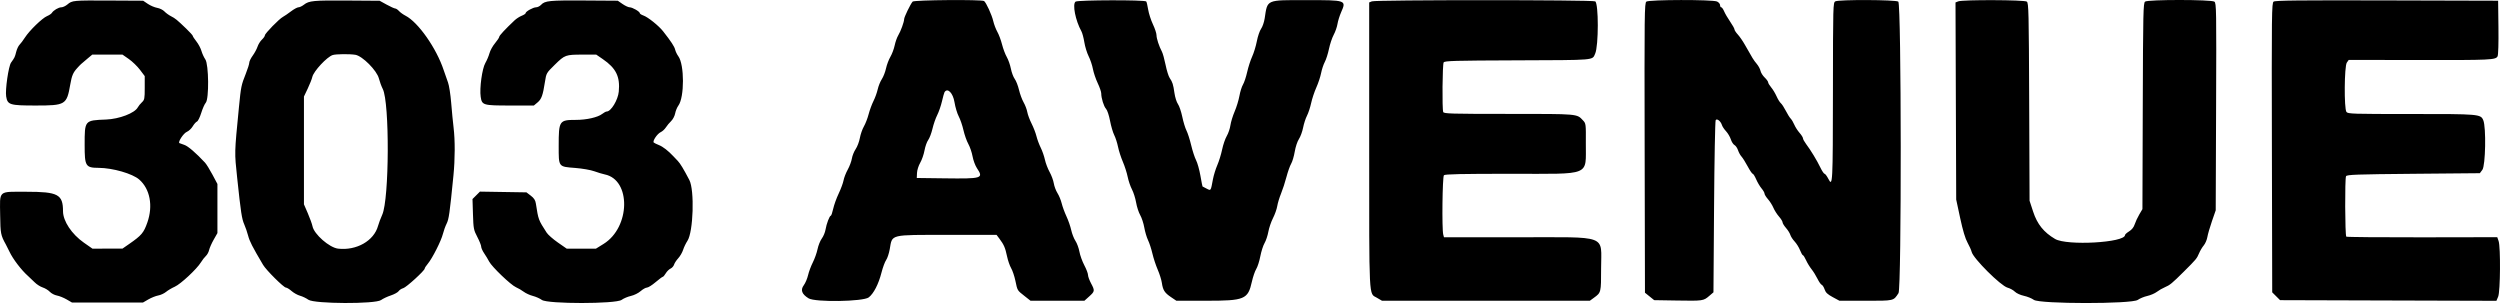 <svg width="528" height="64" viewBox="0 0 528 64" fill="none" xmlns="http://www.w3.org/2000/svg">
<path fill-rule="evenodd" clip-rule="evenodd" d="M31.223 0.819C31.77 1.187 32.658 1.565 33.195 1.659C33.734 1.751 34.419 2.09 34.718 2.408C35.018 2.727 35.639 3.181 36.101 3.416C37.042 3.899 37.343 4.145 39.323 6.044C40.09 6.78 40.719 7.476 40.719 7.59C40.719 7.704 41.062 8.226 41.48 8.753C41.899 9.278 42.377 10.175 42.542 10.747C42.706 11.32 43.078 12.129 43.365 12.546C44.098 13.605 44.168 20.915 43.454 21.701C43.215 21.966 42.785 22.934 42.501 23.852C42.216 24.77 41.811 25.589 41.599 25.669C41.389 25.75 40.985 26.205 40.704 26.68C40.423 27.155 39.86 27.682 39.455 27.849C38.759 28.137 37.523 30.018 37.893 30.224C37.981 30.274 38.453 30.444 38.942 30.604C39.705 30.852 41.404 32.314 43.301 34.354C43.586 34.661 44.293 35.799 44.871 36.884L45.92 38.856V44.041V49.227L45.13 50.619C44.695 51.384 44.261 52.368 44.163 52.806C44.067 53.243 43.763 53.805 43.487 54.054C43.212 54.303 42.738 54.913 42.434 55.408C41.562 56.83 38.168 59.992 36.912 60.553C36.283 60.833 35.452 61.326 35.064 61.649C34.677 61.971 33.934 62.312 33.414 62.405C32.895 62.499 31.956 62.874 31.328 63.238L30.186 63.9H22.699H15.214L14.072 63.238C13.443 62.874 12.518 62.502 12.018 62.413C11.517 62.322 10.844 61.968 10.521 61.626C10.199 61.285 9.525 60.873 9.021 60.711C8.518 60.55 7.754 60.063 7.325 59.629C6.894 59.195 6.265 58.597 5.928 58.299C4.523 57.059 2.714 54.688 1.997 53.148C1.77 52.66 1.426 51.979 1.234 51.63C0.154 49.681 0.086 49.327 0.035 45.471C-0.033 40.082 -0.501 40.5 5.596 40.5C12.266 40.5 13.303 41.054 13.309 44.619C13.312 46.692 15.15 49.461 17.711 51.249L19.527 52.516L22.699 52.509L25.873 52.503L27.24 51.556C29.895 49.718 30.349 49.183 31.118 46.996C32.358 43.464 31.688 39.917 29.404 37.916C27.98 36.672 23.812 35.47 20.848 35.451C18.073 35.433 17.878 35.117 17.878 30.632C17.878 25.388 17.849 25.423 22.389 25.247C25.204 25.136 28.463 23.886 29.107 22.667C29.255 22.387 29.643 21.908 29.972 21.603C30.518 21.091 30.567 20.841 30.567 18.56V16.075L29.561 14.739C29.008 14.006 27.951 12.985 27.214 12.47L25.873 11.535H22.678H19.485L18.491 12.365C17.012 13.601 17.042 13.573 16.301 14.384C15.433 15.334 15.168 15.963 14.838 17.858C14.091 22.133 13.84 22.286 7.532 22.286C2.054 22.286 1.59 22.143 1.301 20.364C1.075 18.988 1.802 13.973 2.333 13.226C3.102 12.147 3.142 12.065 3.416 10.966C3.563 10.376 3.885 9.692 4.13 9.448C4.374 9.205 4.89 8.515 5.275 7.915C6.222 6.443 8.928 3.822 9.931 3.404C10.377 3.217 10.836 2.915 10.948 2.732C11.285 2.181 12.369 1.542 12.966 1.542C13.274 1.542 13.851 1.269 14.248 0.935C15.262 0.085 15.409 0.071 23.229 0.113L30.23 0.151L31.223 0.819ZM81.668 0.979C82.484 1.428 83.294 1.795 83.467 1.795C83.641 1.795 84 2.035 84.267 2.328C84.532 2.621 85.15 3.066 85.639 3.315C88.317 4.682 92.191 10.207 93.71 14.823C93.985 15.658 94.394 16.828 94.621 17.424C94.847 18.019 95.148 19.954 95.291 21.724C95.434 23.494 95.663 25.853 95.798 26.965C96.123 29.629 96.109 33.613 95.766 37.072C94.965 45.144 94.805 46.28 94.327 47.231C94.056 47.773 93.703 48.754 93.541 49.411C93.19 50.844 91.299 54.581 90.367 55.684C90 56.12 89.698 56.584 89.698 56.718C89.698 57.15 85.806 60.703 85.153 60.867C84.804 60.954 84.37 61.236 84.191 61.494C84.009 61.751 83.262 62.159 82.529 62.402C81.797 62.643 80.873 63.08 80.478 63.37C79.298 64.239 66.372 64.185 65.138 63.308C64.68 62.983 63.881 62.599 63.361 62.457C62.842 62.314 62.041 61.868 61.583 61.467C61.125 61.066 60.587 60.737 60.388 60.737C59.922 60.737 56.229 57.067 55.565 55.944C53.263 52.047 52.715 50.976 52.392 49.733C52.212 49.038 51.853 47.992 51.594 47.409C51.07 46.225 50.869 44.907 50.09 37.548C49.51 32.071 49.499 32.519 50.464 22.649C50.894 18.262 50.952 17.978 51.923 15.541C52.32 14.543 52.646 13.507 52.646 13.238C52.646 12.969 52.972 12.3 53.37 11.752C53.769 11.204 54.228 10.351 54.393 9.855C54.557 9.359 54.973 8.689 55.319 8.366C55.663 8.043 55.946 7.634 55.946 7.46C55.946 7.071 58.955 3.992 59.75 3.568C60.065 3.4 60.832 2.874 61.454 2.402C62.075 1.929 62.788 1.542 63.037 1.542C63.287 1.542 63.808 1.294 64.194 0.991C65.268 0.148 66.198 0.06 73.457 0.113L80.181 0.162L81.668 0.979ZM131.483 0.847C132.035 1.229 132.712 1.543 132.983 1.543C133.564 1.545 135.127 2.445 135.127 2.779C135.127 2.906 135.468 3.129 135.885 3.274C136.84 3.606 139.127 5.436 140.042 6.602C141.764 8.795 142.432 9.815 142.591 10.485C142.685 10.881 142.987 11.509 143.262 11.88C144.563 13.633 144.567 20.56 143.268 22.31C142.997 22.676 142.693 23.418 142.591 23.959C142.489 24.502 142.11 25.223 141.743 25.573C141.379 25.922 140.876 26.525 140.628 26.914C140.378 27.304 139.893 27.75 139.547 27.906C138.813 28.24 137.753 29.825 138.076 30.106C138.198 30.212 138.699 30.456 139.186 30.649C140.002 30.969 141.144 31.856 142.193 32.98C142.425 33.226 142.86 33.686 143.162 34C143.67 34.532 144.382 35.708 145.591 38.021C146.708 40.16 146.431 48.986 145.189 50.862C144.863 51.354 144.45 52.213 144.272 52.768C144.094 53.325 143.632 54.122 143.246 54.54C142.859 54.957 142.461 55.561 142.365 55.883C142.268 56.205 141.932 56.584 141.618 56.727C141.304 56.869 140.85 57.317 140.61 57.724C140.369 58.129 140.088 58.46 139.982 58.46C139.877 58.46 139.189 58.973 138.452 59.599C137.717 60.225 136.9 60.737 136.637 60.737C136.374 60.737 135.774 61.074 135.303 61.485C134.827 61.904 133.918 62.353 133.248 62.502C132.587 62.651 131.702 63.024 131.282 63.335C130.096 64.208 115.642 64.217 114.442 63.346C114.023 63.041 113.168 62.661 112.539 62.501C111.911 62.34 111.048 61.945 110.62 61.623C110.192 61.3 109.449 60.867 108.97 60.661C107.895 60.197 103.882 56.355 103.31 55.242C103.078 54.795 102.606 54.01 102.257 53.5C101.91 52.99 101.627 52.355 101.627 52.091C101.627 51.826 101.259 50.906 100.809 50.044C100.039 48.567 99.986 48.297 99.891 45.258L99.791 42.037L100.578 41.254L101.364 40.469L106.274 40.548L111.185 40.626L112.105 41.327C112.782 41.842 113.064 42.277 113.172 42.971C113.711 46.444 113.699 46.413 115.458 49.141C115.736 49.575 116.804 50.511 117.827 51.223L119.689 52.516H122.776H125.862L127.483 51.511C133.146 47.996 133.308 37.968 127.722 36.836C127.257 36.742 126.264 36.443 125.514 36.171C124.751 35.895 122.983 35.587 121.501 35.471C117.896 35.19 117.996 35.322 117.996 30.814C117.996 25.496 118.112 25.322 121.634 25.322C123.894 25.322 126.267 24.78 127.195 24.053C127.547 23.776 127.973 23.55 128.142 23.55C129.045 23.55 130.517 21.122 130.686 19.355C130.989 16.189 130.117 14.41 127.315 12.487L125.928 11.535H123.105C119.44 11.535 119.301 11.585 117.18 13.665C115.395 15.416 115.379 15.447 115.095 17.277C114.652 20.143 114.368 20.932 113.53 21.635L112.753 22.286H107.754C102.014 22.286 101.788 22.219 101.522 20.451C101.251 18.646 101.825 14.472 102.506 13.305C102.83 12.749 103.224 11.817 103.381 11.236C103.538 10.655 104.063 9.705 104.551 9.125C105.036 8.546 105.435 7.939 105.438 7.78C105.443 7.517 106.705 6.162 108.674 4.303C109.055 3.943 109.739 3.503 110.192 3.324C110.646 3.145 111.016 2.897 111.016 2.773C111.016 2.424 112.598 1.545 113.227 1.543C113.536 1.543 114.013 1.302 114.288 1.007C115.086 0.153 116.074 0.056 123.475 0.104L130.476 0.151L131.483 0.847ZM207.836 0.218C208.282 0.545 209.471 3.143 209.774 4.451C209.935 5.147 210.325 6.171 210.64 6.728C210.957 7.285 211.402 8.477 211.629 9.378C211.856 10.278 212.305 11.474 212.628 12.034C212.95 12.595 213.342 13.706 213.499 14.505C213.654 15.304 214.019 16.278 214.309 16.67C214.598 17.06 215.003 18.095 215.209 18.969C215.413 19.844 215.851 21.032 216.183 21.612C216.517 22.192 216.867 23.113 216.963 23.661C217.06 24.209 217.468 25.306 217.869 26.099C218.271 26.892 218.735 28.095 218.901 28.771C219.069 29.448 219.474 30.54 219.803 31.197C220.131 31.856 220.529 32.994 220.687 33.727C220.844 34.46 221.29 35.63 221.677 36.326C222.064 37.021 222.463 38.099 222.563 38.721C222.662 39.342 223.012 40.274 223.34 40.79C223.667 41.306 224.066 42.277 224.228 42.948C224.389 43.619 224.841 44.851 225.231 45.686C225.621 46.521 226.076 47.829 226.242 48.594C226.408 49.359 226.809 50.384 227.131 50.871C227.456 51.358 227.833 52.383 227.972 53.148C228.11 53.913 228.576 55.206 229.006 56.02C229.435 56.834 229.787 57.756 229.787 58.069C229.787 58.383 230.073 59.173 230.422 59.828C231.255 61.388 231.235 61.529 230.041 62.605L229.024 63.52H223.338H217.651L216.383 62.52C214.819 61.288 214.898 61.42 214.446 59.28C214.242 58.307 213.837 57.114 213.549 56.627C213.26 56.138 212.87 55.004 212.681 54.105C212.308 52.328 212.029 51.685 211.09 50.429L210.474 49.607H200.138C187.786 49.607 188.47 49.438 187.916 52.612C187.757 53.514 187.415 54.55 187.154 54.916C186.894 55.28 186.446 56.49 186.161 57.604C185.545 60.011 184.52 62.001 183.478 62.809C182.324 63.704 172.162 63.864 170.772 63.008C169.34 62.126 169.017 61.245 169.759 60.244C170.091 59.794 170.497 58.841 170.662 58.122C170.826 57.404 171.279 56.19 171.667 55.425C172.055 54.66 172.506 53.395 172.667 52.614C172.829 51.833 173.234 50.825 173.567 50.376C173.901 49.925 174.251 49.084 174.348 48.506C174.555 47.263 175.201 45.559 175.465 45.559C175.567 45.559 175.793 44.904 175.969 44.105C176.144 43.305 176.664 41.854 177.129 40.879C177.592 39.905 178.055 38.653 178.158 38.097C178.26 37.54 178.659 36.515 179.044 35.82C179.43 35.124 179.822 34.073 179.917 33.483C180.011 32.894 180.372 31.997 180.716 31.49C181.062 30.983 181.461 29.928 181.603 29.146C181.746 28.365 182.129 27.266 182.455 26.703C182.783 26.141 183.232 24.982 183.454 24.125C183.676 23.268 184.138 22.016 184.477 21.34C184.818 20.665 185.222 19.549 185.374 18.859C185.528 18.169 185.919 17.204 186.244 16.712C186.567 16.221 186.965 15.199 187.128 14.442C187.291 13.684 187.706 12.587 188.048 12.004C188.391 11.421 188.799 10.338 188.954 9.595C189.109 8.853 189.444 7.904 189.697 7.487C190.233 6.604 190.949 4.637 190.955 4.034C190.958 3.609 192.264 0.912 192.744 0.341C193.04 -0.011 207.362 -0.128 207.836 0.218ZM242.084 0.308C242.17 0.393 242.352 1.153 242.488 1.999C242.625 2.843 243.077 4.251 243.494 5.13C243.912 6.009 244.253 7.039 244.253 7.419C244.253 8.129 244.795 9.779 245.396 10.908C245.583 11.26 245.932 12.513 246.17 13.692C246.407 14.87 246.797 16.12 247.036 16.468C247.635 17.339 247.784 17.813 248.047 19.663C248.172 20.545 248.502 21.586 248.78 21.975C249.058 22.365 249.469 23.573 249.695 24.658C249.92 25.745 250.319 27.055 250.583 27.569C250.846 28.082 251.294 29.48 251.578 30.676C251.863 31.871 252.328 33.292 252.612 33.835C252.895 34.377 253.305 35.837 253.523 37.08C253.741 38.323 253.942 39.358 253.971 39.381C253.999 39.405 254.388 39.607 254.832 39.833C255.766 40.305 255.696 40.409 256.177 37.843C256.334 37.009 256.748 35.672 257.097 34.873C257.445 34.075 257.902 32.595 258.112 31.585C258.322 30.575 258.762 29.292 259.09 28.734C259.417 28.175 259.766 27.151 259.865 26.457C259.965 25.763 260.366 24.455 260.757 23.55C261.149 22.646 261.602 21.166 261.764 20.263C261.927 19.358 262.268 18.276 262.521 17.858C262.773 17.441 263.171 16.246 263.404 15.202C263.638 14.159 264.11 12.698 264.454 11.954C264.798 11.21 265.243 9.755 265.443 8.72C265.642 7.683 266.046 6.496 266.342 6.083C266.638 5.669 266.979 4.678 267.101 3.879C267.713 -0.149 267.322 0.024 275.849 0.024C284.382 0.024 284.373 0.021 283.246 2.586C282.919 3.334 282.57 4.451 282.474 5.069C282.378 5.687 282.02 6.711 281.678 7.346C281.337 7.98 280.887 9.321 280.679 10.324C280.472 11.327 280.074 12.57 279.797 13.086C279.52 13.601 279.17 14.659 279.017 15.434C278.867 16.212 278.41 17.587 278.003 18.491C277.597 19.396 277.105 20.876 276.912 21.78C276.717 22.683 276.322 23.88 276.035 24.437C275.745 24.992 275.377 26.131 275.214 26.965C275.049 27.8 274.653 28.882 274.331 29.369C274 29.867 273.615 31.027 273.449 32.026C273.286 32.999 272.943 34.154 272.686 34.589C272.43 35.026 271.986 36.279 271.699 37.373C271.415 38.466 270.9 40.044 270.557 40.879C270.215 41.714 269.852 42.908 269.753 43.535C269.653 44.162 269.249 45.301 268.856 46.066C268.464 46.831 268.021 48.13 267.873 48.951C267.725 49.774 267.364 50.85 267.072 51.343C266.781 51.836 266.379 53.089 266.18 54.124C265.982 55.16 265.592 56.373 265.315 56.819C265.038 57.267 264.625 58.474 264.396 59.501C263.57 63.231 262.869 63.522 254.739 63.516L248.44 63.511L247.298 62.74C245.963 61.837 245.606 61.277 245.382 59.726C245.293 59.099 244.898 57.847 244.505 56.942C244.114 56.038 243.61 54.506 243.386 53.538C243.162 52.569 242.748 51.304 242.467 50.724C242.185 50.145 241.828 48.945 241.675 48.059C241.521 47.171 241.133 45.99 240.813 45.433C240.492 44.876 240.103 43.681 239.948 42.776C239.793 41.872 239.395 40.62 239.066 39.994C238.737 39.367 238.331 38.173 238.163 37.338C237.994 36.503 237.538 35.08 237.148 34.175C236.756 33.27 236.298 31.848 236.127 31.013C235.958 30.178 235.596 29.057 235.322 28.52C235.049 27.982 234.652 26.63 234.44 25.513C234.221 24.356 233.859 23.269 233.597 22.989C233.122 22.48 232.58 20.733 232.58 19.707C232.578 19.387 232.243 18.415 231.832 17.55C231.421 16.684 230.967 15.34 230.822 14.563C230.678 13.784 230.273 12.579 229.922 11.883C229.572 11.186 229.163 9.858 229.013 8.931C228.866 8.003 228.586 6.957 228.391 6.607C227.134 4.341 226.451 0.862 227.16 0.344C227.648 -0.009 241.731 -0.046 242.084 0.308ZM336.902 0.287C337.642 0.681 337.637 9.708 336.895 11.336C336.244 12.766 337.25 12.681 320.188 12.745C307.131 12.792 305.111 12.85 304.902 13.179C304.64 13.592 304.556 23.002 304.808 23.656C304.946 24.015 306.402 24.057 318.652 24.057C333.448 24.057 333.01 24.018 334.334 25.431C334.945 26.083 334.956 26.172 334.928 30.232C334.878 37.297 336.324 36.705 319.113 36.705C308.68 36.705 305.188 36.779 304.958 37.009C304.635 37.331 304.508 48.408 304.814 49.543L304.967 50.112H320.43C339.973 50.112 338.153 49.437 338.153 56.698C338.153 61.796 338.158 61.78 336.644 62.883L335.77 63.52H313.826H291.883L290.786 62.88C289.069 61.877 289.172 63.932 289.172 30.895V0.514L289.743 0.285C290.575 -0.047 336.277 -0.046 336.902 0.287ZM362.631 0.318C362.987 0.479 363.278 0.821 363.278 1.077C363.278 1.332 363.39 1.542 363.528 1.542C363.666 1.542 363.94 1.926 364.137 2.395C364.333 2.865 364.906 3.844 365.408 4.574C365.912 5.303 366.323 6.041 366.323 6.214C366.323 6.385 366.637 6.868 367.021 7.284C367.404 7.7 368.062 8.648 368.481 9.392C370.147 12.35 370.371 12.711 371.013 13.472C371.38 13.906 371.742 14.577 371.82 14.964C371.898 15.351 372.292 15.982 372.696 16.368C373.099 16.753 373.43 17.209 373.43 17.38C373.43 17.553 373.717 18.034 374.069 18.452C374.421 18.868 374.933 19.715 375.208 20.334C375.482 20.953 375.889 21.61 376.111 21.794C376.332 21.978 376.802 22.696 377.156 23.391C377.509 24.084 377.973 24.828 378.187 25.041C378.4 25.253 378.744 25.831 378.951 26.323C379.157 26.817 379.654 27.592 380.058 28.049C380.46 28.507 380.789 29.029 380.789 29.21C380.789 29.392 381.081 29.928 381.438 30.403C382.421 31.709 383.748 33.893 384.46 35.377C384.81 36.107 385.211 36.705 385.349 36.705C385.486 36.705 385.849 37.189 386.15 37.78C387.061 39.557 387.097 38.857 387.116 19.196C387.132 1.027 387.146 0.542 387.624 0.287C388.372 -0.113 400.366 -0.064 400.921 0.341C401.575 0.819 401.621 60.913 400.966 61.909C399.875 63.571 400.094 63.52 394.03 63.52H388.492L387.069 62.751C385.971 62.159 385.578 61.786 385.362 61.129C385.206 60.66 384.928 60.218 384.743 60.148C384.558 60.077 384.157 59.504 383.853 58.877C383.547 58.249 382.985 57.343 382.604 56.863C382.222 56.385 381.696 55.525 381.438 54.951C381.179 54.377 380.882 53.907 380.778 53.907C380.675 53.907 380.398 53.424 380.163 52.832C379.929 52.24 379.414 51.416 379.021 50.998C378.628 50.581 378.222 49.954 378.118 49.607C378.015 49.259 377.602 48.6 377.201 48.144C376.802 47.687 376.475 47.149 376.475 46.95C376.475 46.752 376.131 46.199 375.712 45.724C375.293 45.248 374.767 44.419 374.541 43.88C374.316 43.343 373.801 42.529 373.399 42.072C372.997 41.615 372.668 41.083 372.668 40.89C372.668 40.697 372.385 40.204 372.038 39.792C371.692 39.383 371.182 38.52 370.905 37.877C370.628 37.232 370.299 36.705 370.174 36.705C370.049 36.705 369.567 35.995 369.102 35.125C368.638 34.257 368.053 33.328 367.803 33.061C367.555 32.794 367.225 32.194 367.071 31.73C366.916 31.264 366.581 30.77 366.323 30.634C366.066 30.497 365.719 29.957 365.553 29.435C365.385 28.911 364.931 28.142 364.545 27.724C364.158 27.307 363.768 26.724 363.68 26.43C363.43 25.602 362.62 24.954 362.352 25.369C362.233 25.551 362.078 33.808 362.009 43.718L361.882 61.734L360.994 62.496C359.77 63.548 359.672 63.562 354.21 63.472L349.365 63.393L348.39 62.607L347.416 61.821L347.35 31.238C347.289 2.712 347.314 0.636 347.717 0.341C348.305 -0.091 361.685 -0.111 362.631 0.318ZM428.063 0.341C428.448 0.63 428.491 2.436 428.564 21.527L428.644 42.397L429.397 44.698C430.263 47.347 431.637 49.057 434.029 50.467C436.523 51.938 448.804 51.251 448.804 49.64C448.804 49.505 449.195 49.153 449.675 48.858C450.246 48.506 450.651 47.996 450.845 47.383C451.01 46.867 451.445 45.932 451.812 45.307L452.482 44.168L452.552 22.412C452.616 2.443 452.656 0.631 453.044 0.341C453.659 -0.119 467.046 -0.111 467.677 0.349C468.096 0.654 468.116 1.944 468.04 22.547L467.959 44.42L467.169 46.697C466.735 47.949 466.296 49.462 466.196 50.057C466.095 50.654 465.751 51.452 465.431 51.832C465.112 52.21 464.664 52.964 464.436 53.508C463.976 54.606 463.831 54.778 461.194 57.399C458.721 59.858 458.278 60.222 457.221 60.663C456.726 60.867 455.969 61.304 455.538 61.632C455.108 61.959 454.198 62.352 453.518 62.504C452.837 62.655 451.927 63.032 451.494 63.34C450.246 64.226 430.752 64.217 429.546 63.329C429.121 63.017 428.179 62.633 427.454 62.478C426.705 62.317 425.876 61.939 425.538 61.602C425.211 61.276 424.515 60.893 423.993 60.754C422.561 60.37 416.737 54.568 416.417 53.209C416.327 52.828 415.934 51.947 415.545 51.251C415.068 50.402 414.556 48.696 413.991 46.066L413.149 42.144L413.076 21.333L413.003 0.52L413.582 0.288C414.52 -0.087 427.557 -0.04 428.063 0.341ZM527.672 5.787C527.712 9.138 527.638 11.611 527.489 11.889C527.077 12.658 526.14 12.702 510.811 12.677L496.05 12.652L495.648 13.224C495.117 13.982 495.048 22.932 495.569 23.641C495.87 24.051 496.836 24.083 509.209 24.078C523.649 24.072 523.917 24.097 524.468 25.396C525.094 26.873 524.945 34.972 524.276 35.864L523.742 36.579L509.738 36.705C497.666 36.814 495.7 36.884 495.487 37.211C495.213 37.631 495.263 49.708 495.538 49.983C495.63 50.074 502.841 50.136 511.563 50.123L527.421 50.095L527.702 50.901C528.146 52.17 528.075 61.546 527.614 62.649L527.243 63.531L504.397 63.463L481.551 63.393L480.721 62.566L479.891 61.74L479.824 31.198C479.762 2.618 479.786 0.637 480.193 0.34C480.535 0.089 485.591 0.036 504.114 0.086L527.603 0.151L527.672 5.787ZM70.27 11.623C69.062 12.003 66.227 15.049 65.962 16.248C65.868 16.677 65.431 17.784 64.992 18.708L64.193 20.389V31.772V43.156L65.014 45.053C65.464 46.097 65.909 47.327 65.999 47.785C66.334 49.472 69.567 52.301 71.401 52.513C75.293 52.963 78.98 50.865 79.842 47.709C79.994 47.152 80.393 46.088 80.73 45.343C82.219 42.049 82.304 21.65 80.841 18.792C80.562 18.247 80.194 17.245 80.021 16.567C79.6 14.896 76.536 11.816 75.053 11.572C73.848 11.374 70.964 11.405 70.27 11.623ZM199.479 19.473C199.401 19.596 199.161 20.468 198.942 21.407C198.724 22.347 198.272 23.653 197.938 24.309C197.603 24.966 197.154 26.262 196.938 27.191C196.721 28.119 196.316 29.187 196.038 29.567C195.758 29.945 195.406 30.937 195.255 31.772C195.104 32.607 194.696 33.779 194.349 34.375C193.993 34.987 193.697 35.923 193.67 36.525L193.623 37.59L199.461 37.664C207.508 37.766 207.77 37.683 206.313 35.488C205.966 34.963 205.556 33.855 205.405 33.026C205.255 32.197 204.851 31.015 204.509 30.4C204.167 29.784 203.705 28.474 203.482 27.491C203.26 26.507 202.811 25.2 202.486 24.587C202.162 23.975 201.759 22.629 201.591 21.594C201.271 19.619 200.111 18.455 199.479 19.473Z" fill="black"/>
</svg>
